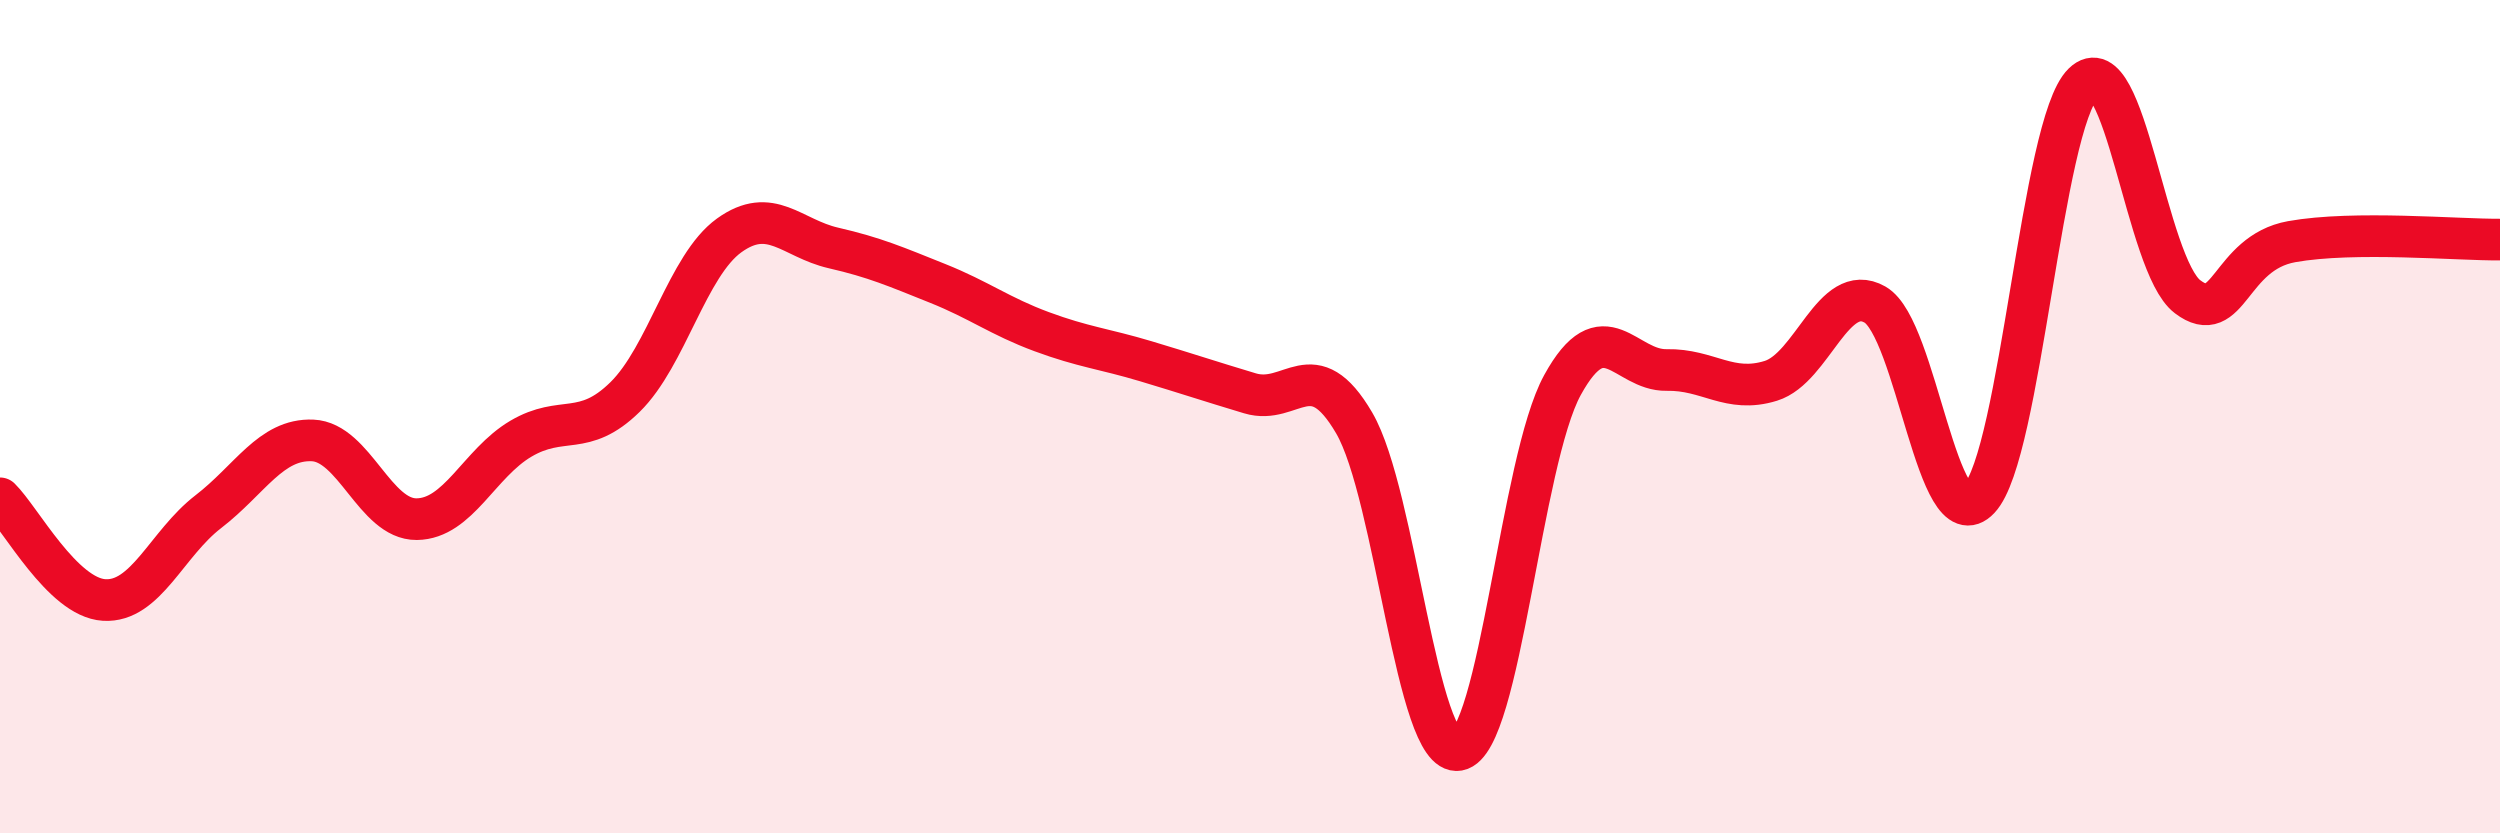 
    <svg width="60" height="20" viewBox="0 0 60 20" xmlns="http://www.w3.org/2000/svg">
      <path
        d="M 0,11.96 C 0.5,12.45 1.5,14.34 2.5,14.4 C 3.5,14.46 4,13.05 5,12.28 C 6,11.51 6.5,10.53 7.5,10.57 C 8.5,10.61 9,12.47 10,12.46 C 11,12.45 11.5,11.12 12.5,10.53 C 13.5,9.94 14,10.51 15,9.53 C 16,8.55 16.5,6.37 17.5,5.65 C 18.5,4.93 19,5.72 20,5.95 C 21,6.18 21.5,6.4 22.5,6.8 C 23.5,7.2 24,7.59 25,7.96 C 26,8.33 26.5,8.37 27.5,8.67 C 28.5,8.97 29,9.14 30,9.44 C 31,9.74 31.5,8.44 32.5,10.15 C 33.5,11.86 34,18.18 35,18 C 36,17.82 36.5,11.06 37.5,9.24 C 38.5,7.42 39,8.9 40,8.88 C 41,8.86 41.5,9.45 42.5,9.14 C 43.5,8.83 44,6.74 45,7.31 C 46,7.88 46.5,13.03 47.5,11.97 C 48.5,10.91 49,2.97 50,2 C 51,1.03 51.5,6.36 52.5,7.12 C 53.5,7.88 53.5,6.07 55,5.8 C 56.5,5.53 59,5.76 60,5.75L60 20L0 20Z"
        fill="#EB0A25"
        opacity="0.1"
        stroke-linecap="round"
        stroke-linejoin="round"
      />
      <path
        d="M 0,11.96 C 0.5,12.45 1.5,14.34 2.5,14.4 C 3.5,14.46 4,13.05 5,12.28 C 6,11.51 6.5,10.53 7.5,10.57 C 8.5,10.61 9,12.47 10,12.46 C 11,12.45 11.5,11.12 12.5,10.53 C 13.5,9.94 14,10.51 15,9.53 C 16,8.55 16.5,6.37 17.5,5.65 C 18.5,4.93 19,5.72 20,5.95 C 21,6.18 21.5,6.4 22.5,6.8 C 23.5,7.2 24,7.59 25,7.96 C 26,8.33 26.5,8.37 27.5,8.67 C 28.5,8.97 29,9.14 30,9.44 C 31,9.74 31.5,8.44 32.5,10.15 C 33.5,11.86 34,18.18 35,18 C 36,17.82 36.5,11.06 37.5,9.24 C 38.5,7.42 39,8.9 40,8.88 C 41,8.86 41.5,9.45 42.5,9.14 C 43.5,8.83 44,6.74 45,7.31 C 46,7.88 46.5,13.03 47.5,11.97 C 48.5,10.91 49,2.97 50,2 C 51,1.03 51.5,6.36 52.5,7.12 C 53.5,7.88 53.5,6.07 55,5.8 C 56.5,5.53 59,5.76 60,5.75"
        stroke="#EB0A25"
        stroke-width="1"
        fill="none"
        stroke-linecap="round"
        stroke-linejoin="round"
      />
    </svg>
  